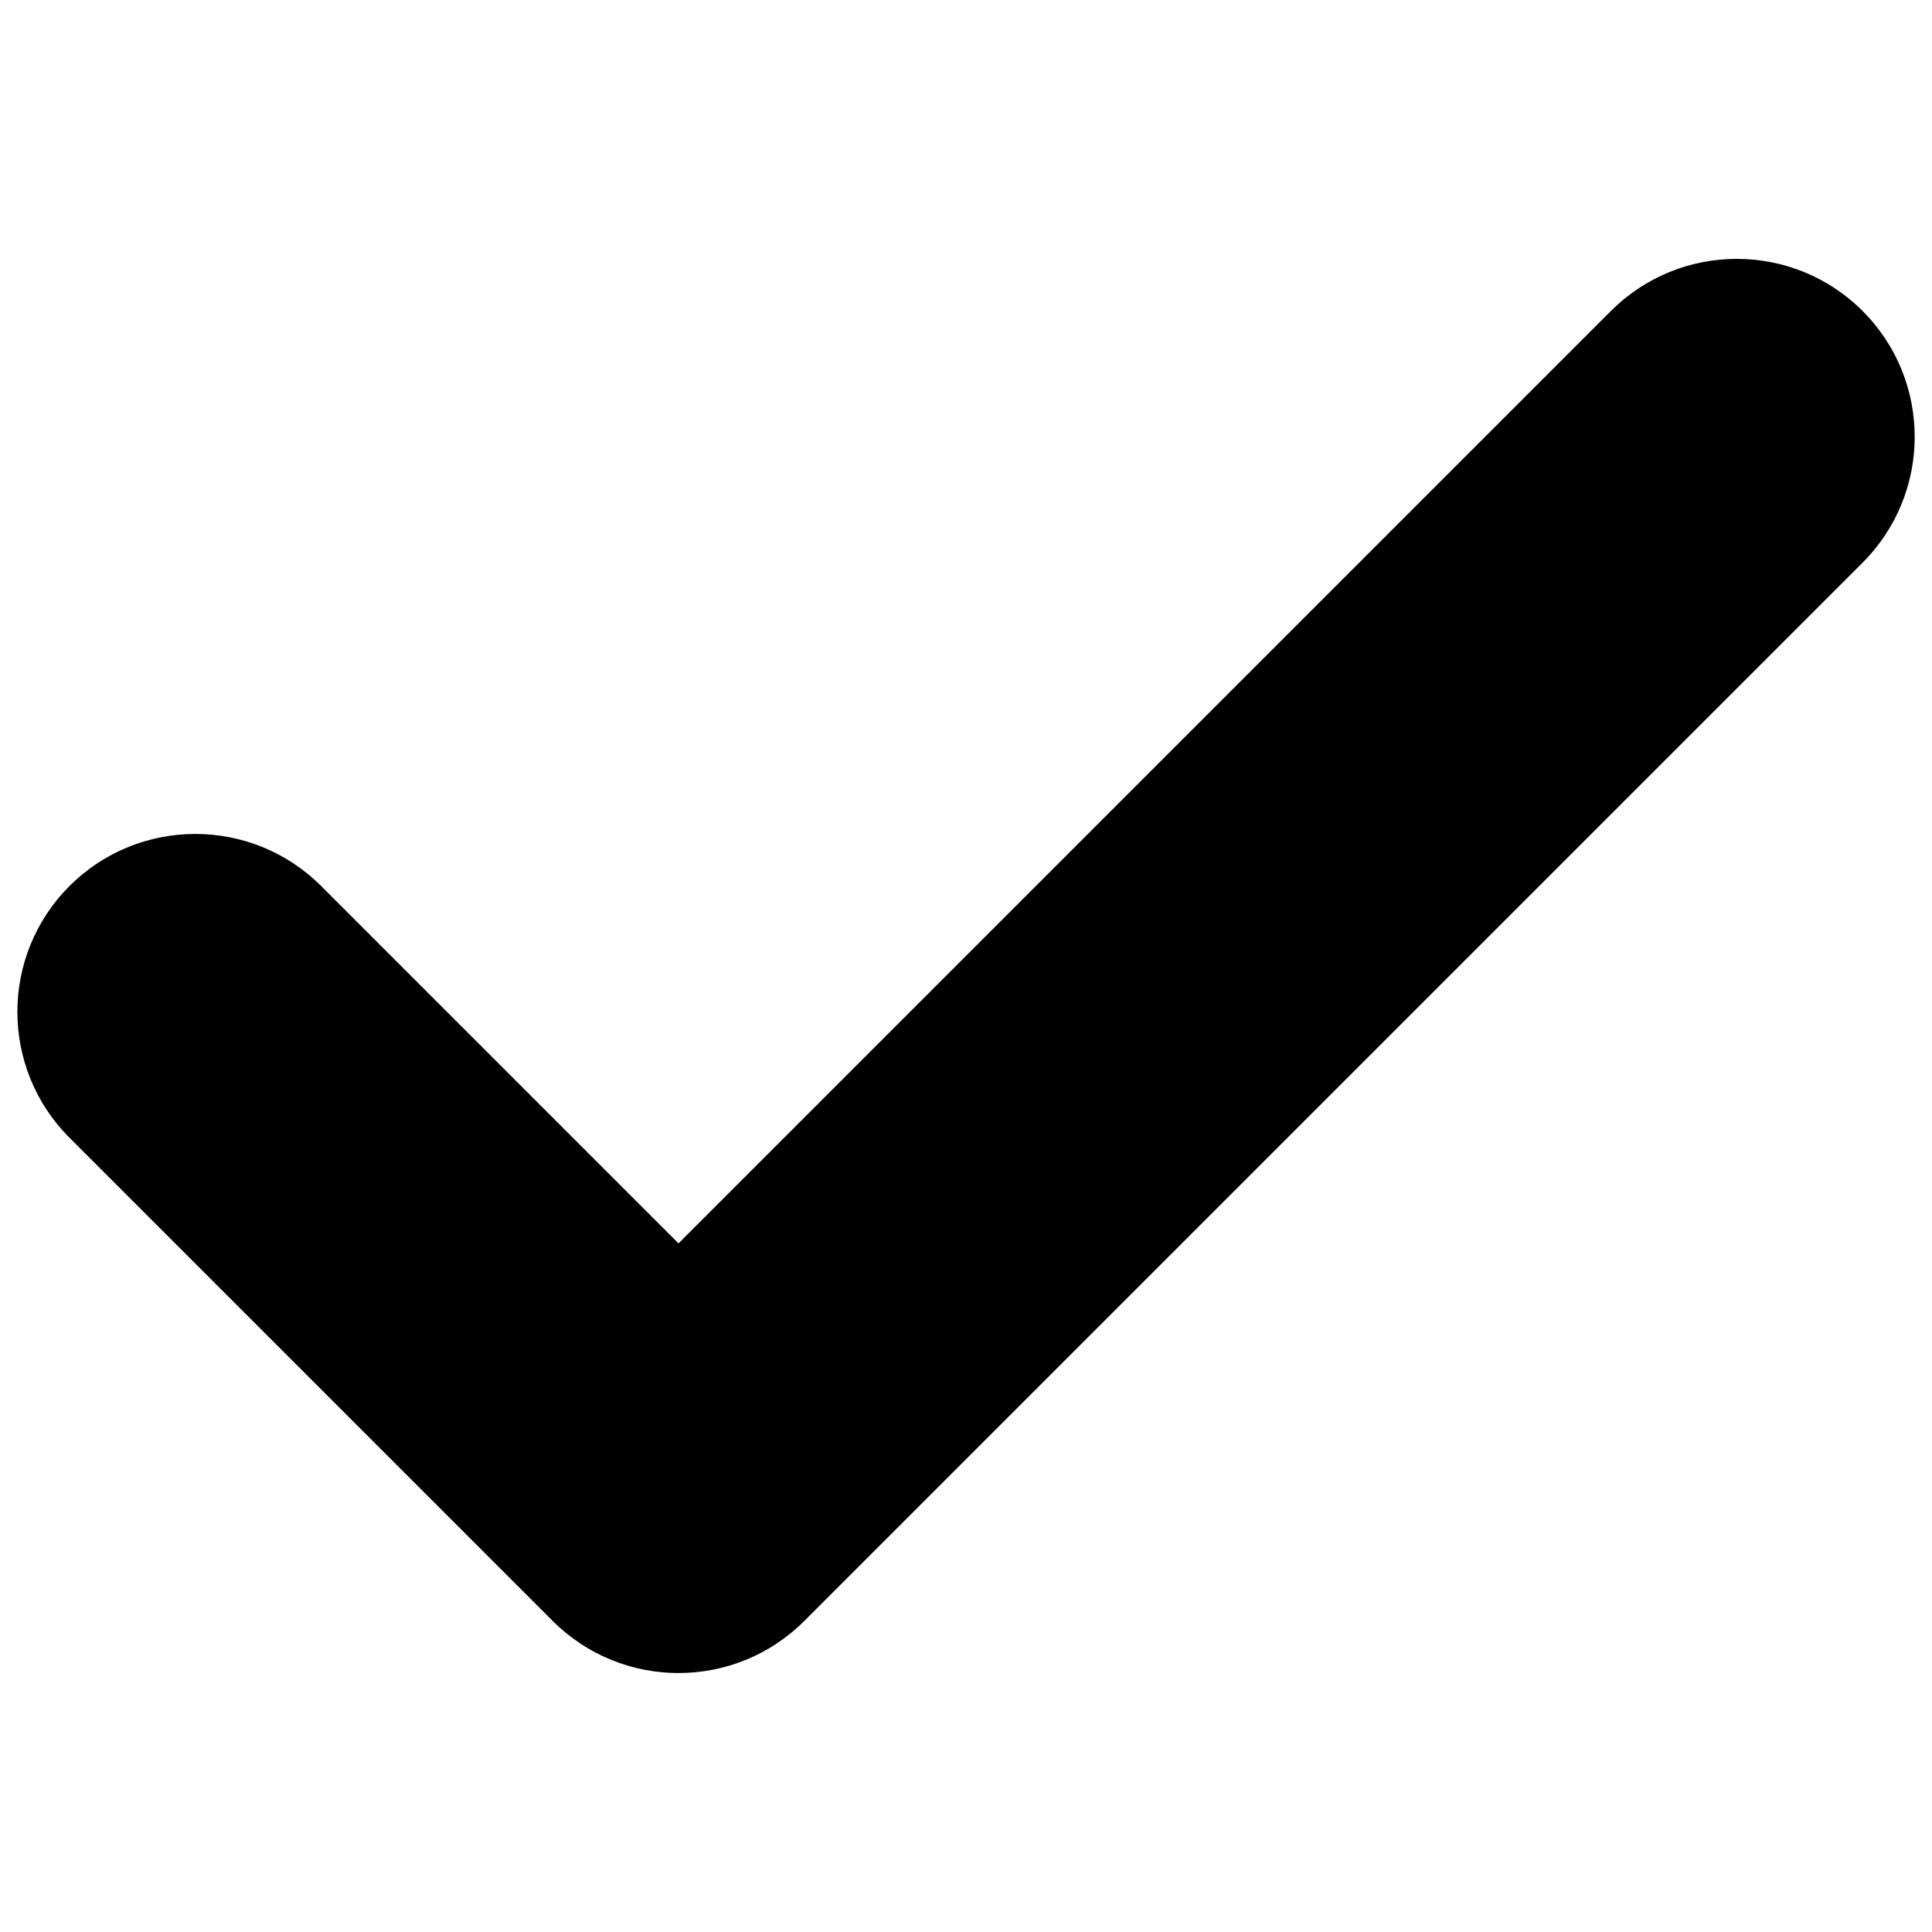 <?xml version="1.0" encoding="UTF-8"?>
<!-- The Best Svg Icon site in the world: iconSvg.co, Visit us! https://iconsvg.co -->
<svg width="800px" height="800px" version="1.1" viewBox="144 144 512 512" xmlns="http://www.w3.org/2000/svg">
 <defs>
  <clipPath id="a">
   <path d="m148.09 212h503.81v376h-503.81z"/>
  </clipPath>
 </defs>
 <g clip-path="url(#a)">
  <path d="m323.8 473.52 247.11-247.11c18.406-18.406 48.293-18.406 66.699 0s18.406 48.293 0 66.699l-280.45 280.45c-18.418 18.418-48.277 18.418-66.699 0l-128.05-128.05c-18.406-18.406-18.406-48.293 0-66.699s48.293-18.406 66.699 0l94.707 94.707z" fill-rule="evenodd"/>
 </g>
</svg>